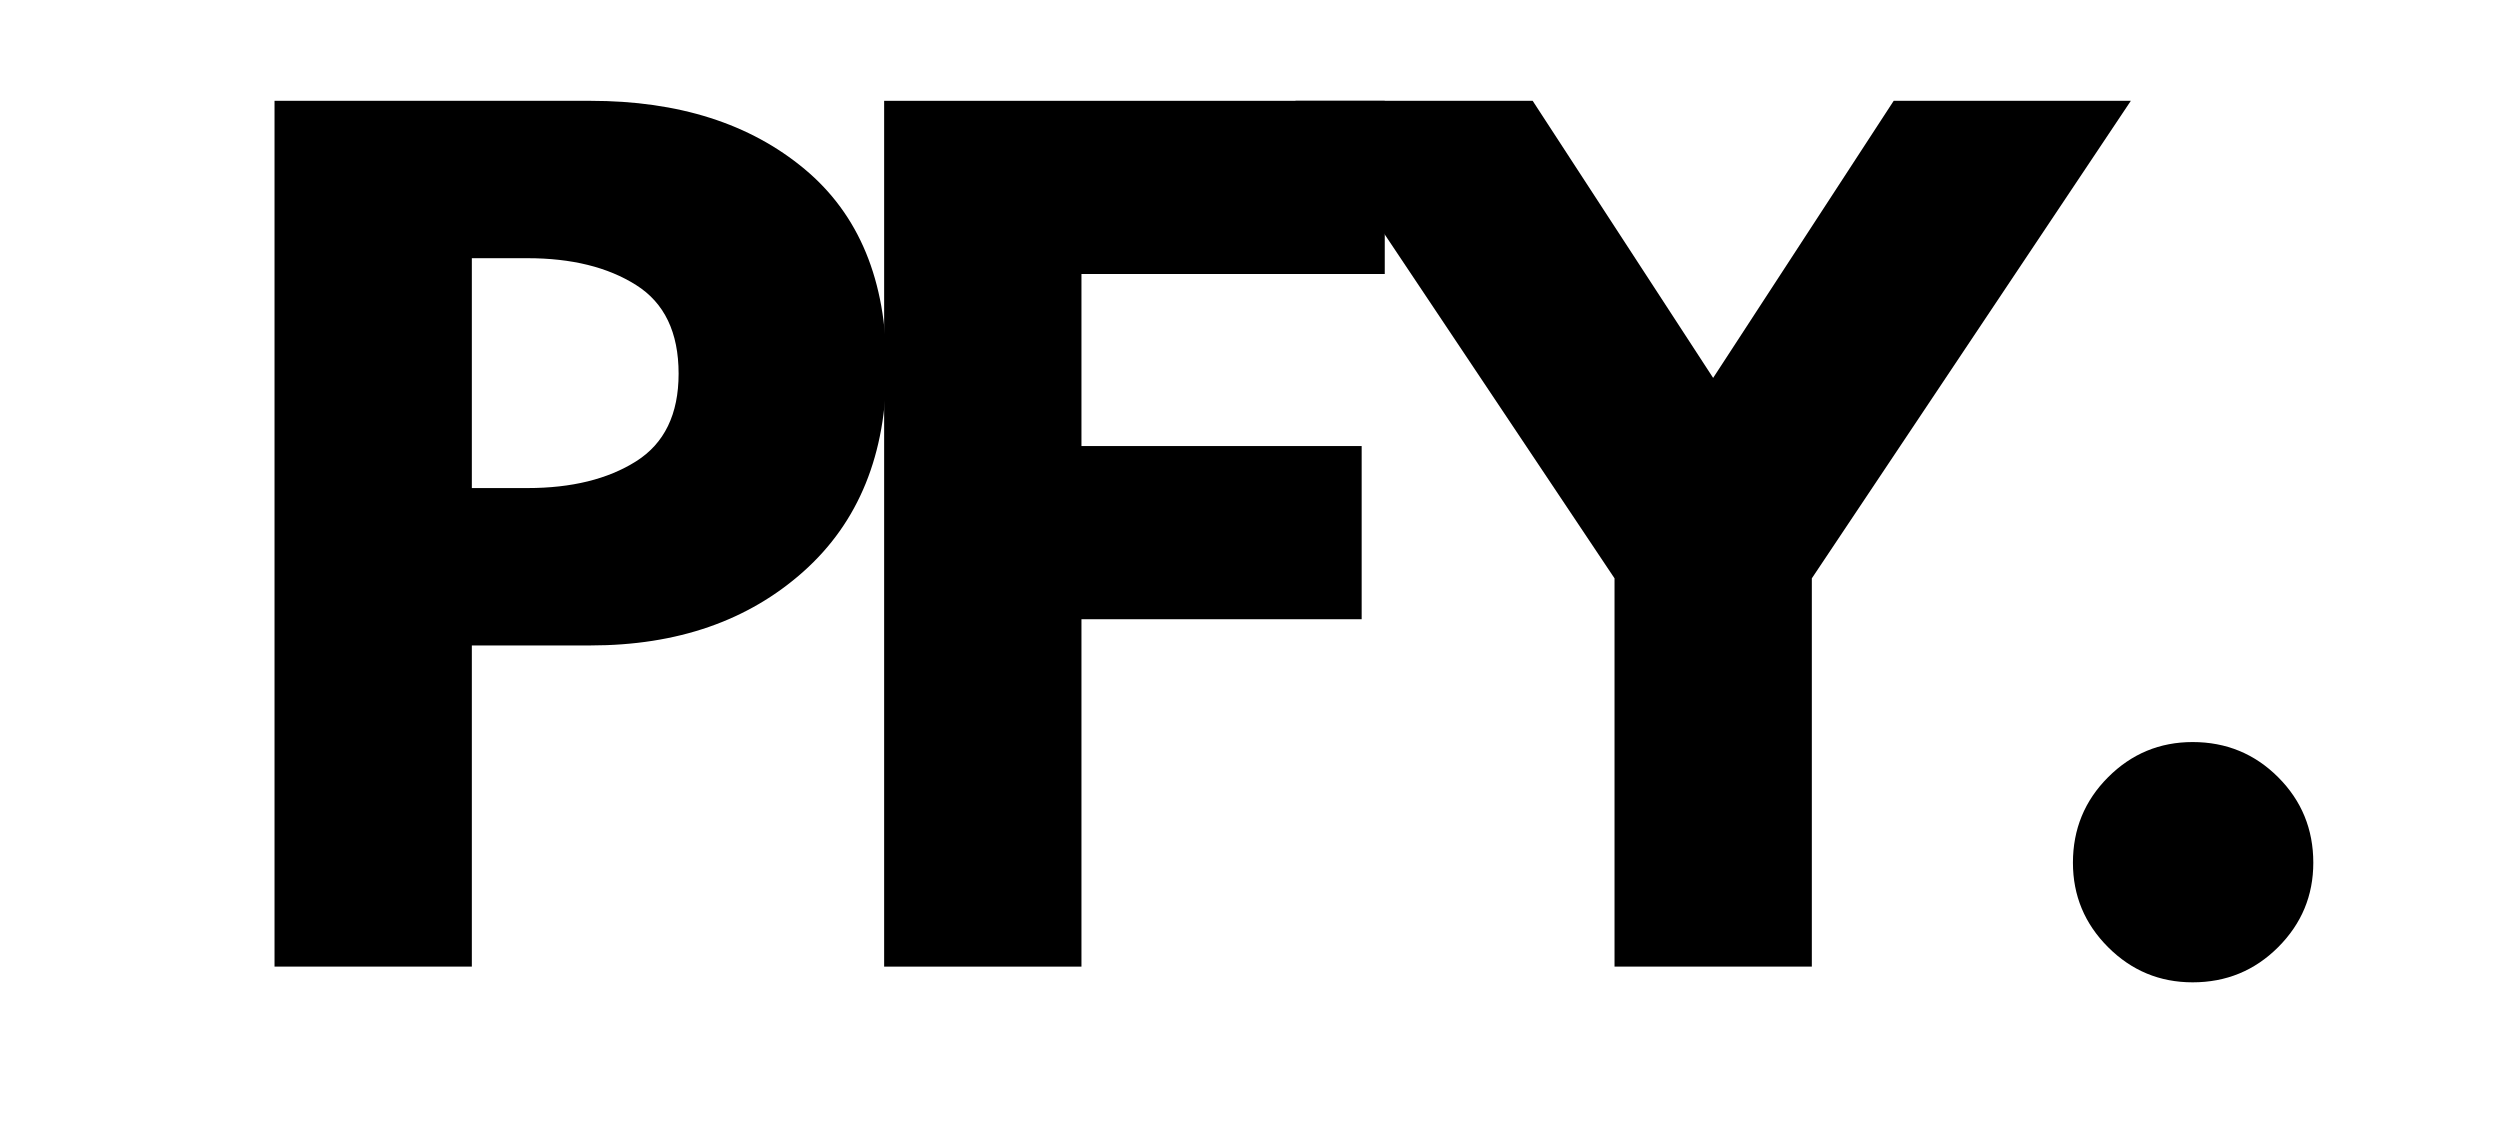 <svg xmlns="http://www.w3.org/2000/svg" xmlns:xlink="http://www.w3.org/1999/xlink" width="600" zoomAndPan="magnify" viewBox="0 0 450 202.5" height="270" preserveAspectRatio="xMidYMid meet" version="1.0"><defs><g/></defs><g fill="#000000" fill-opacity="1"><g transform="translate(38.087, 173.992)"><g><path d="M 11.328 -155.844 L 68.188 -155.844 C 84.062 -155.844 96.91 -151.75 106.734 -143.562 C 116.555 -135.383 121.469 -123.484 121.469 -107.859 C 121.469 -92.242 116.492 -80 106.547 -71.125 C 96.598 -62.25 83.812 -57.812 68.188 -57.812 L 46.844 -57.812 L 46.844 0 L 11.328 0 Z M 46.844 -86.141 L 56.859 -86.141 C 64.797 -86.141 71.312 -87.742 76.406 -90.953 C 81.508 -94.172 84.062 -99.43 84.062 -106.734 C 84.062 -114.16 81.508 -119.477 76.406 -122.688 C 71.312 -125.906 64.797 -127.516 56.859 -127.516 L 46.844 -127.516 Z M 46.844 -86.141 "/></g></g></g><g fill="#000000" fill-opacity="1"><g transform="translate(147.818, 173.992)"><g><path d="M 101.438 -155.844 L 101.438 -124.672 L 46.844 -124.672 L 46.844 -93.703 L 97.281 -93.703 L 97.281 -62.531 L 46.844 -62.531 L 46.844 0 L 11.328 0 L 11.328 -155.844 Z M 101.438 -155.844 "/></g></g></g><g fill="#000000" fill-opacity="1"><g transform="translate(238.849, 173.992)"><g><path d="M -5.672 -155.844 L 37.031 -155.844 L 69.516 -105.969 L 102.016 -155.844 L 144.703 -155.844 L 87.281 -69.891 L 87.281 0 L 51.766 0 L 51.766 -69.891 Z M -5.672 -155.844 "/></g></g></g><g fill="#000000" fill-opacity="1"><g transform="translate(361.8, 173.992)"><g><path d="M 32.875 -40.422 C 38.914 -40.422 44.047 -38.312 48.266 -34.094 C 52.484 -29.875 54.594 -24.742 54.594 -18.703 C 54.594 -12.785 52.484 -7.719 48.266 -3.5 C 44.047 0.719 38.914 2.828 32.875 2.828 C 26.945 2.828 21.875 0.719 17.656 -3.5 C 13.438 -7.719 11.328 -12.785 11.328 -18.703 C 11.328 -24.742 13.438 -29.875 17.656 -34.094 C 21.875 -38.312 26.945 -40.422 32.875 -40.422 Z M 32.875 -40.422 "/></g></g></g></svg>